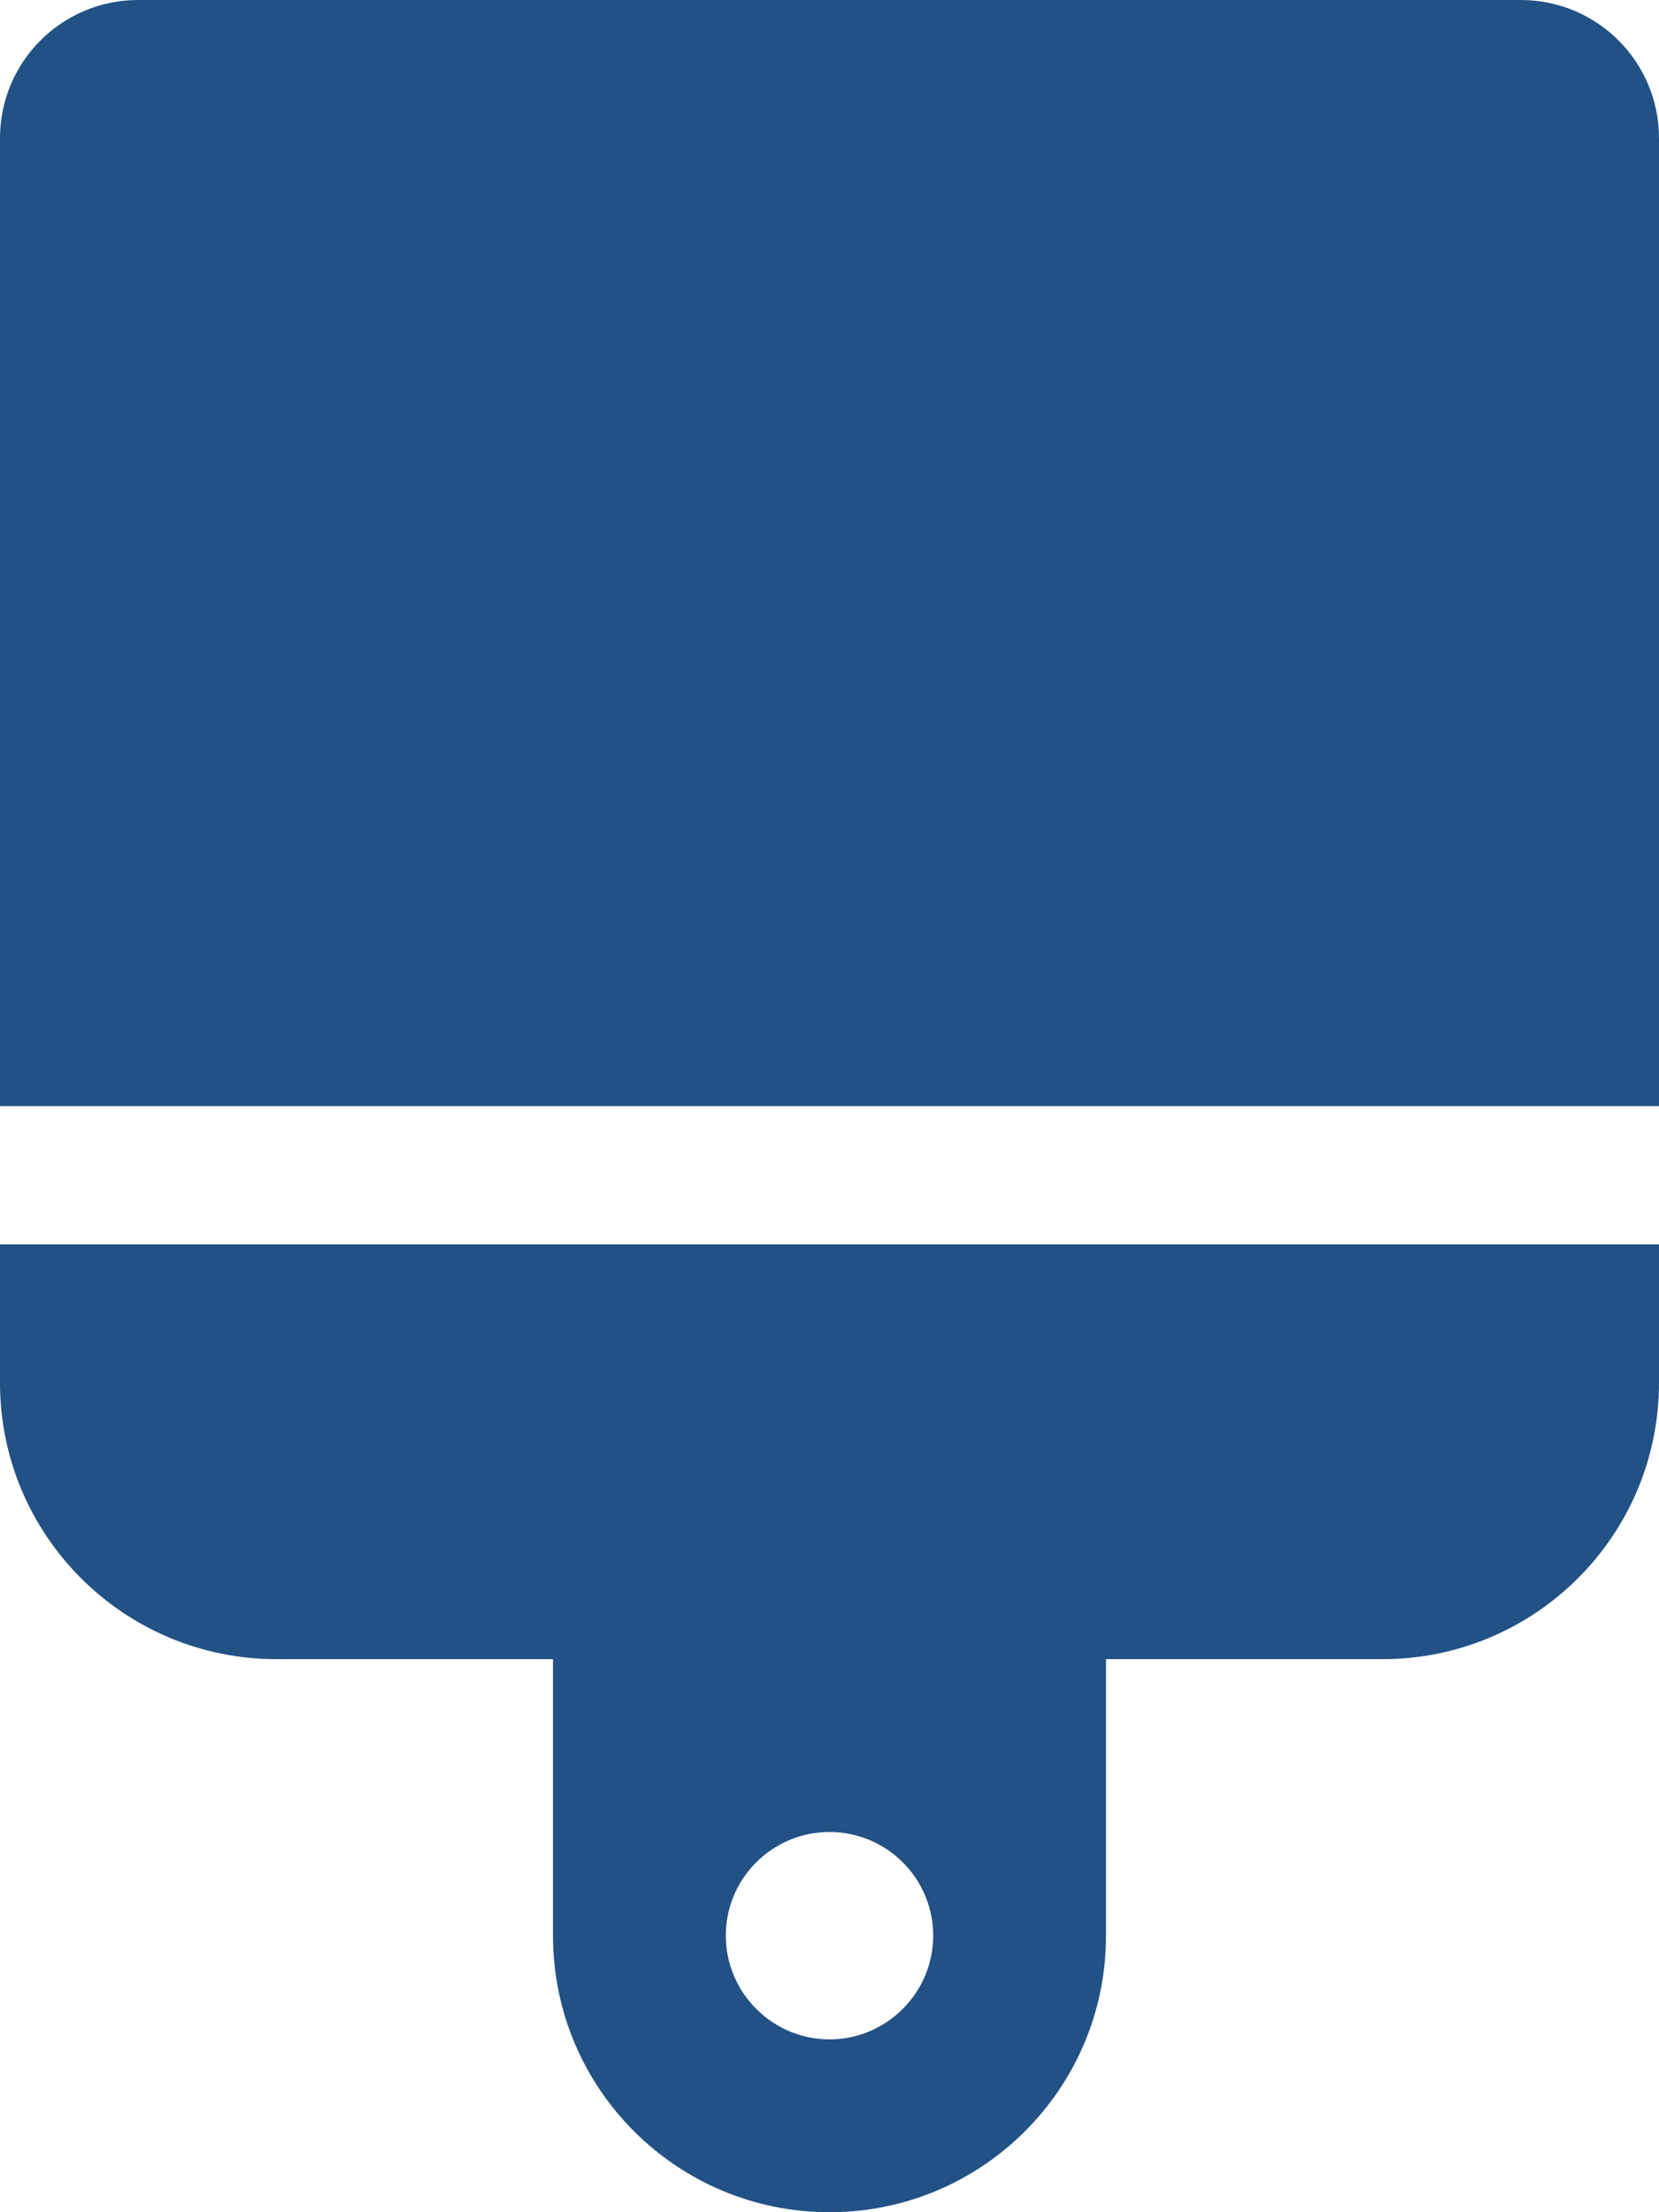 <?xml version="1.0" encoding="utf-8"?>
<!-- Generator: Adobe Illustrator 25.4.1, SVG Export Plug-In . SVG Version: 6.00 Build 0)  -->
<svg version="1.1" id="Ebene_1" focusable="false" xmlns="http://www.w3.org/2000/svg" xmlns:xlink="http://www.w3.org/1999/xlink"
	 x="0px" y="0px" viewBox="0 0 384 512" style="enable-background:new 0 0 384 512;" xml:space="preserve">
<style type="text/css">
	.st0{fill:#225185;}
</style>
<path class="st0" d="M352,0H32C14.3,0,0,14.3,0,32v224h384V32C384,14.3,369.7,0,352,0z M0,320c0,35.4,28.7,64,64,64h64v64
	c0,35.4,28.7,64,64,64s64-28.6,64-64v-64h64c35.3,0,64-28.6,64-64v-32H0V320z M192,424c13.2,0,24,10.7,24,24c0,13.2-10.8,24-24,24
	s-24-10.8-24-24C168,434.7,178.8,424,192,424z"/>
</svg>
